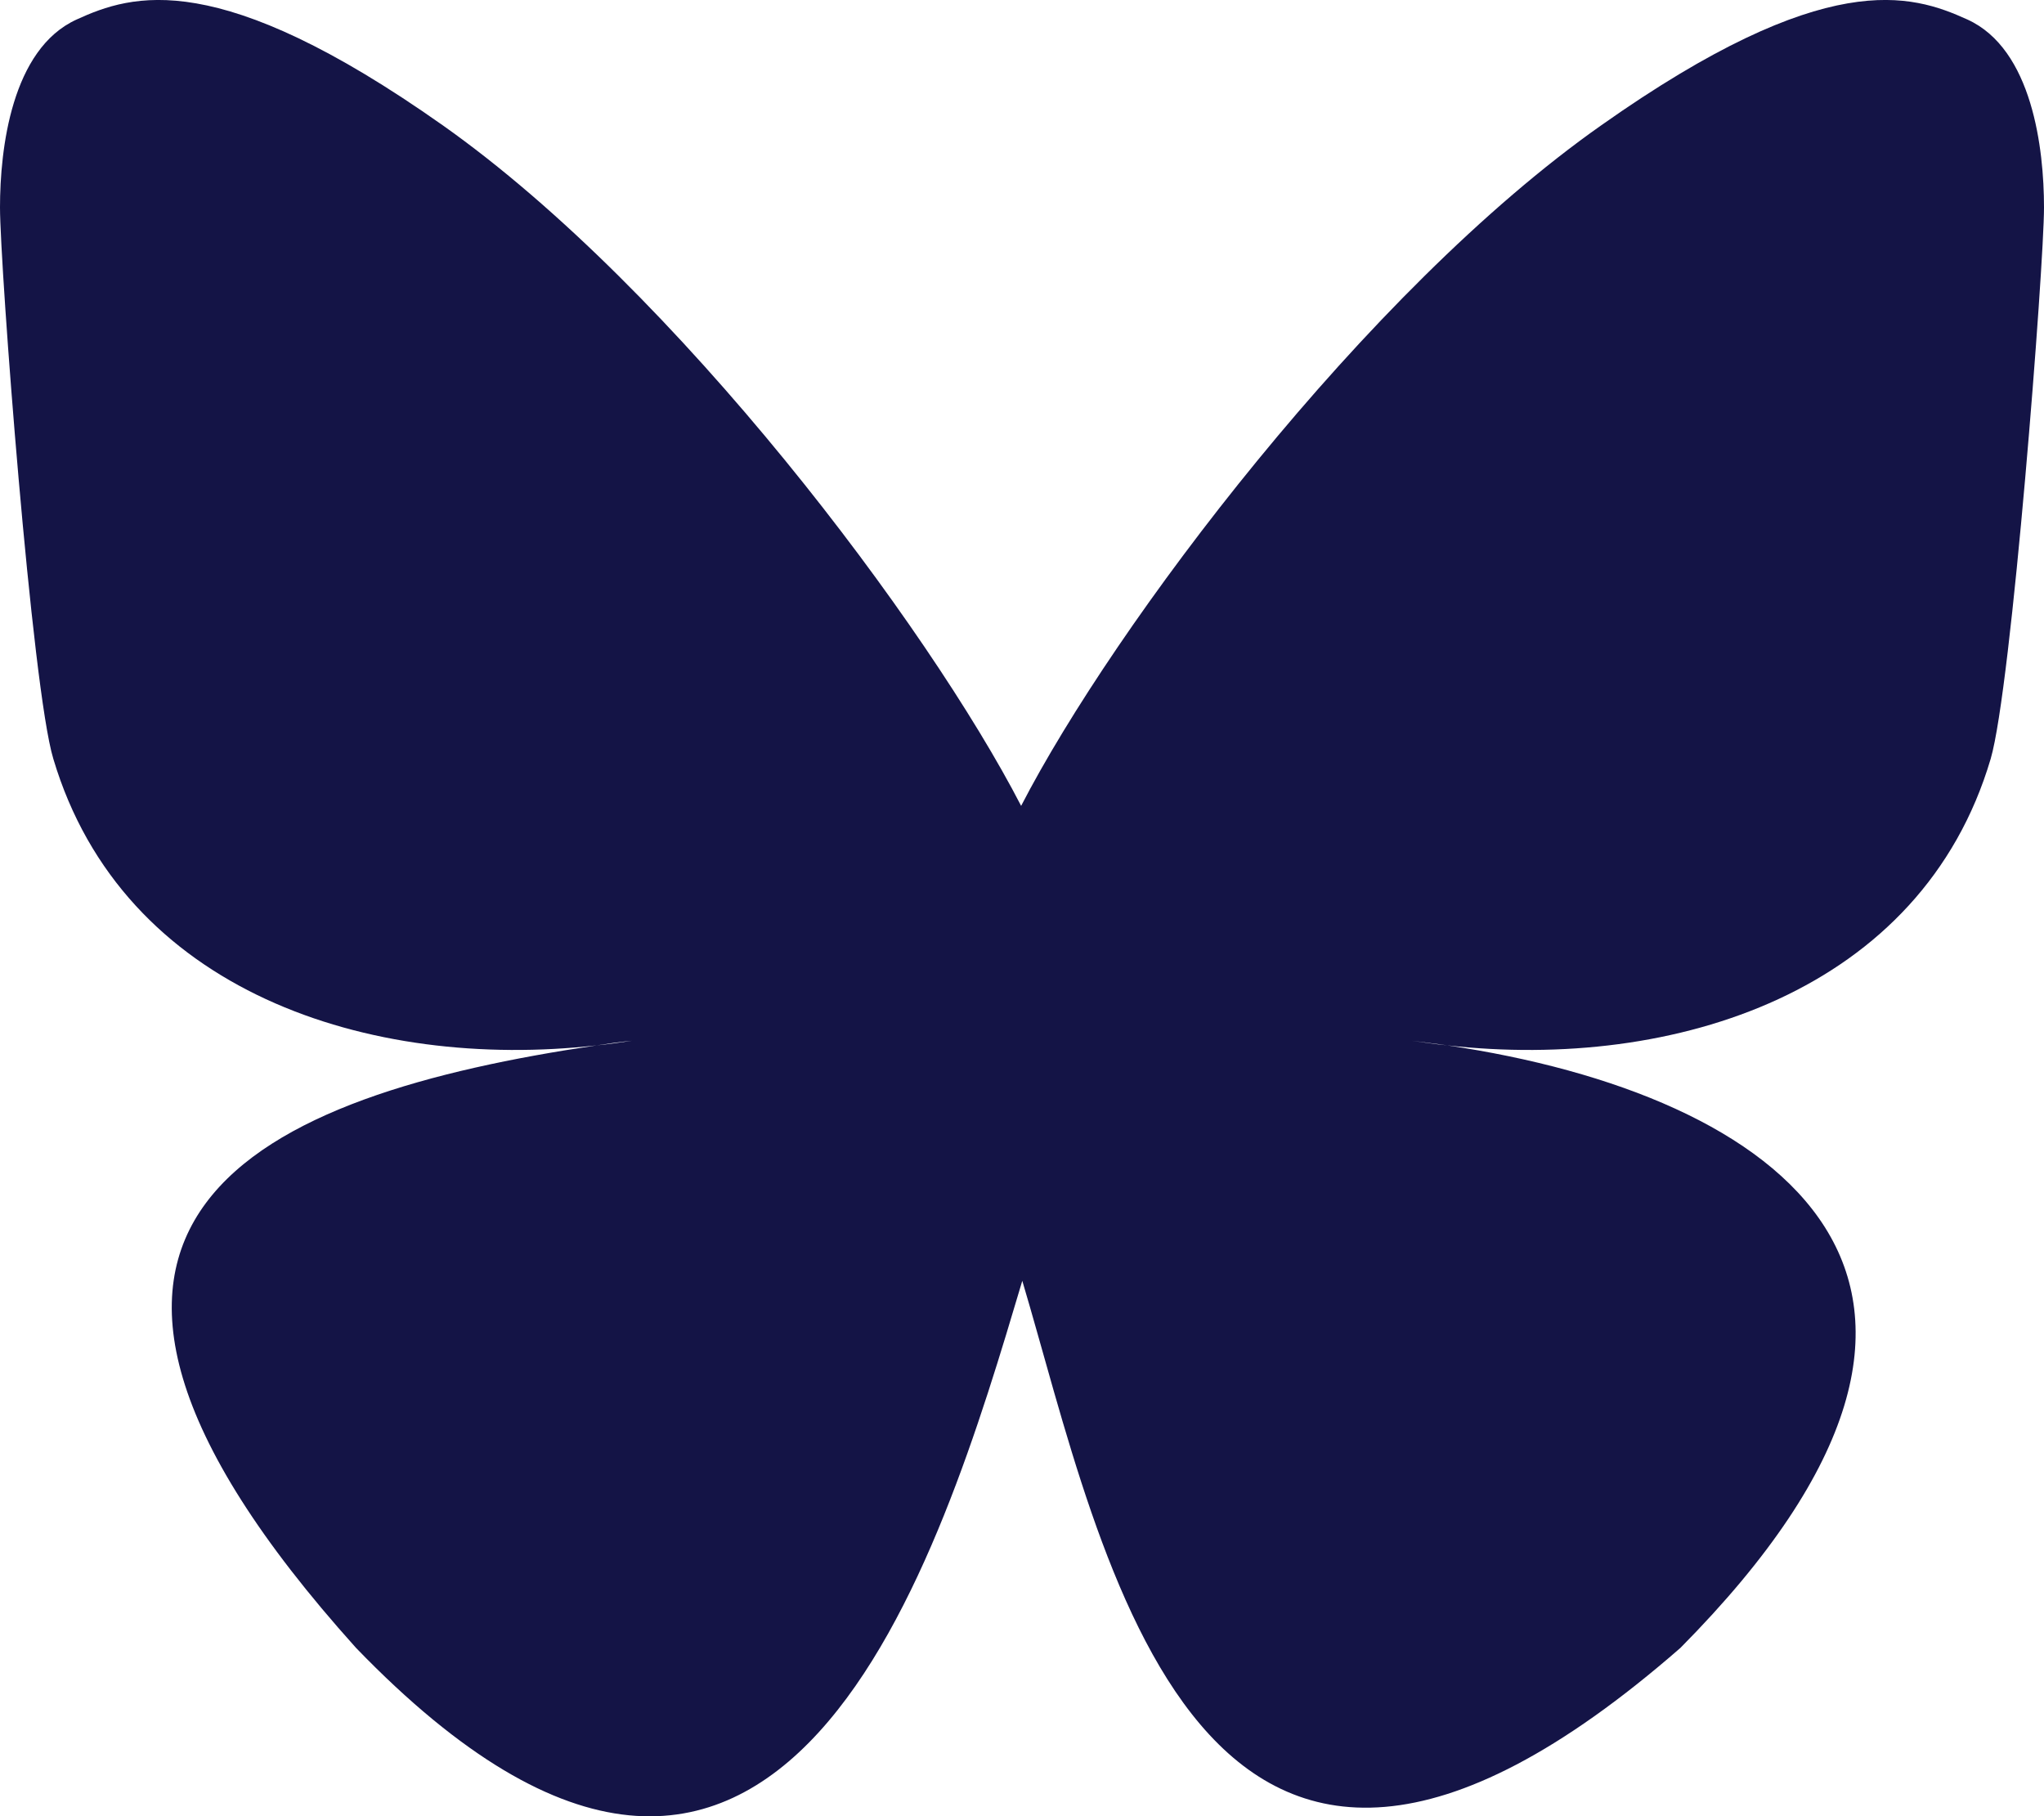 <?xml version="1.0" encoding="UTF-8" standalone="no"?> <svg xmlns:inkscape="http://www.inkscape.org/namespaces/inkscape" xmlns:sodipodi="http://sodipodi.sourceforge.net/DTD/sodipodi-0.dtd" xmlns="http://www.w3.org/2000/svg" xmlns:svg="http://www.w3.org/2000/svg" version="1.1" id="Ebene_1" x="0px" y="0px" viewBox="0 0 35.25 31.322" xml:space="preserve" sodipodi:docname="Bluesky_butterfly-logo.svg" width="35.25" height="31.322" inkscape:version="1.2.2 (b0a8486541, 2022-12-01)"><defs id="defs216"></defs> <style type="text/css" id="style209"> .st0{fill:#1185FE;} </style> <path class="st0" d="M 17.61,13.897 C 16.01,10.797 11.67,5.007 7.63,2.157 3.76,-0.573 2.28,-0.103 1.32,0.337 0.2,0.847 0,2.567 0,3.577 c 0,1.01 0.55,8.3 0.92,9.51 1.2,4.02 5.45,5.38 9.37,4.94 0.2,-0.03 0.4,-0.06 0.61,-0.08 -0.2,0.03 -0.41,0.06 -0.61,0.08 -5.74,0.85 -10.85,2.94 -4.15,10.39 7.36,7.62 10.09,-1.63 11.49,-6.33 1.4,4.69 3.01,13.61 11.35,6.33 6.27,-6.33 1.72,-9.54 -4.02,-10.39 -0.2,-0.02 -0.41,-0.05 -0.61,-0.08 0.21,0.03 0.41,0.05 0.61,0.08 3.92,0.44 8.18,-0.92 9.37,-4.94 0.36,-1.22 0.92,-8.5 0.92,-9.51 0,-1.01 -0.2,-2.73 -1.32,-3.24 -0.97,-0.44 -2.44,-0.91 -6.31,1.82 -4.07,2.86 -8.41,8.64 -10.01,11.74 z" id="path211" style="fill:#141446;fill-opacity:1"></path> </svg> 